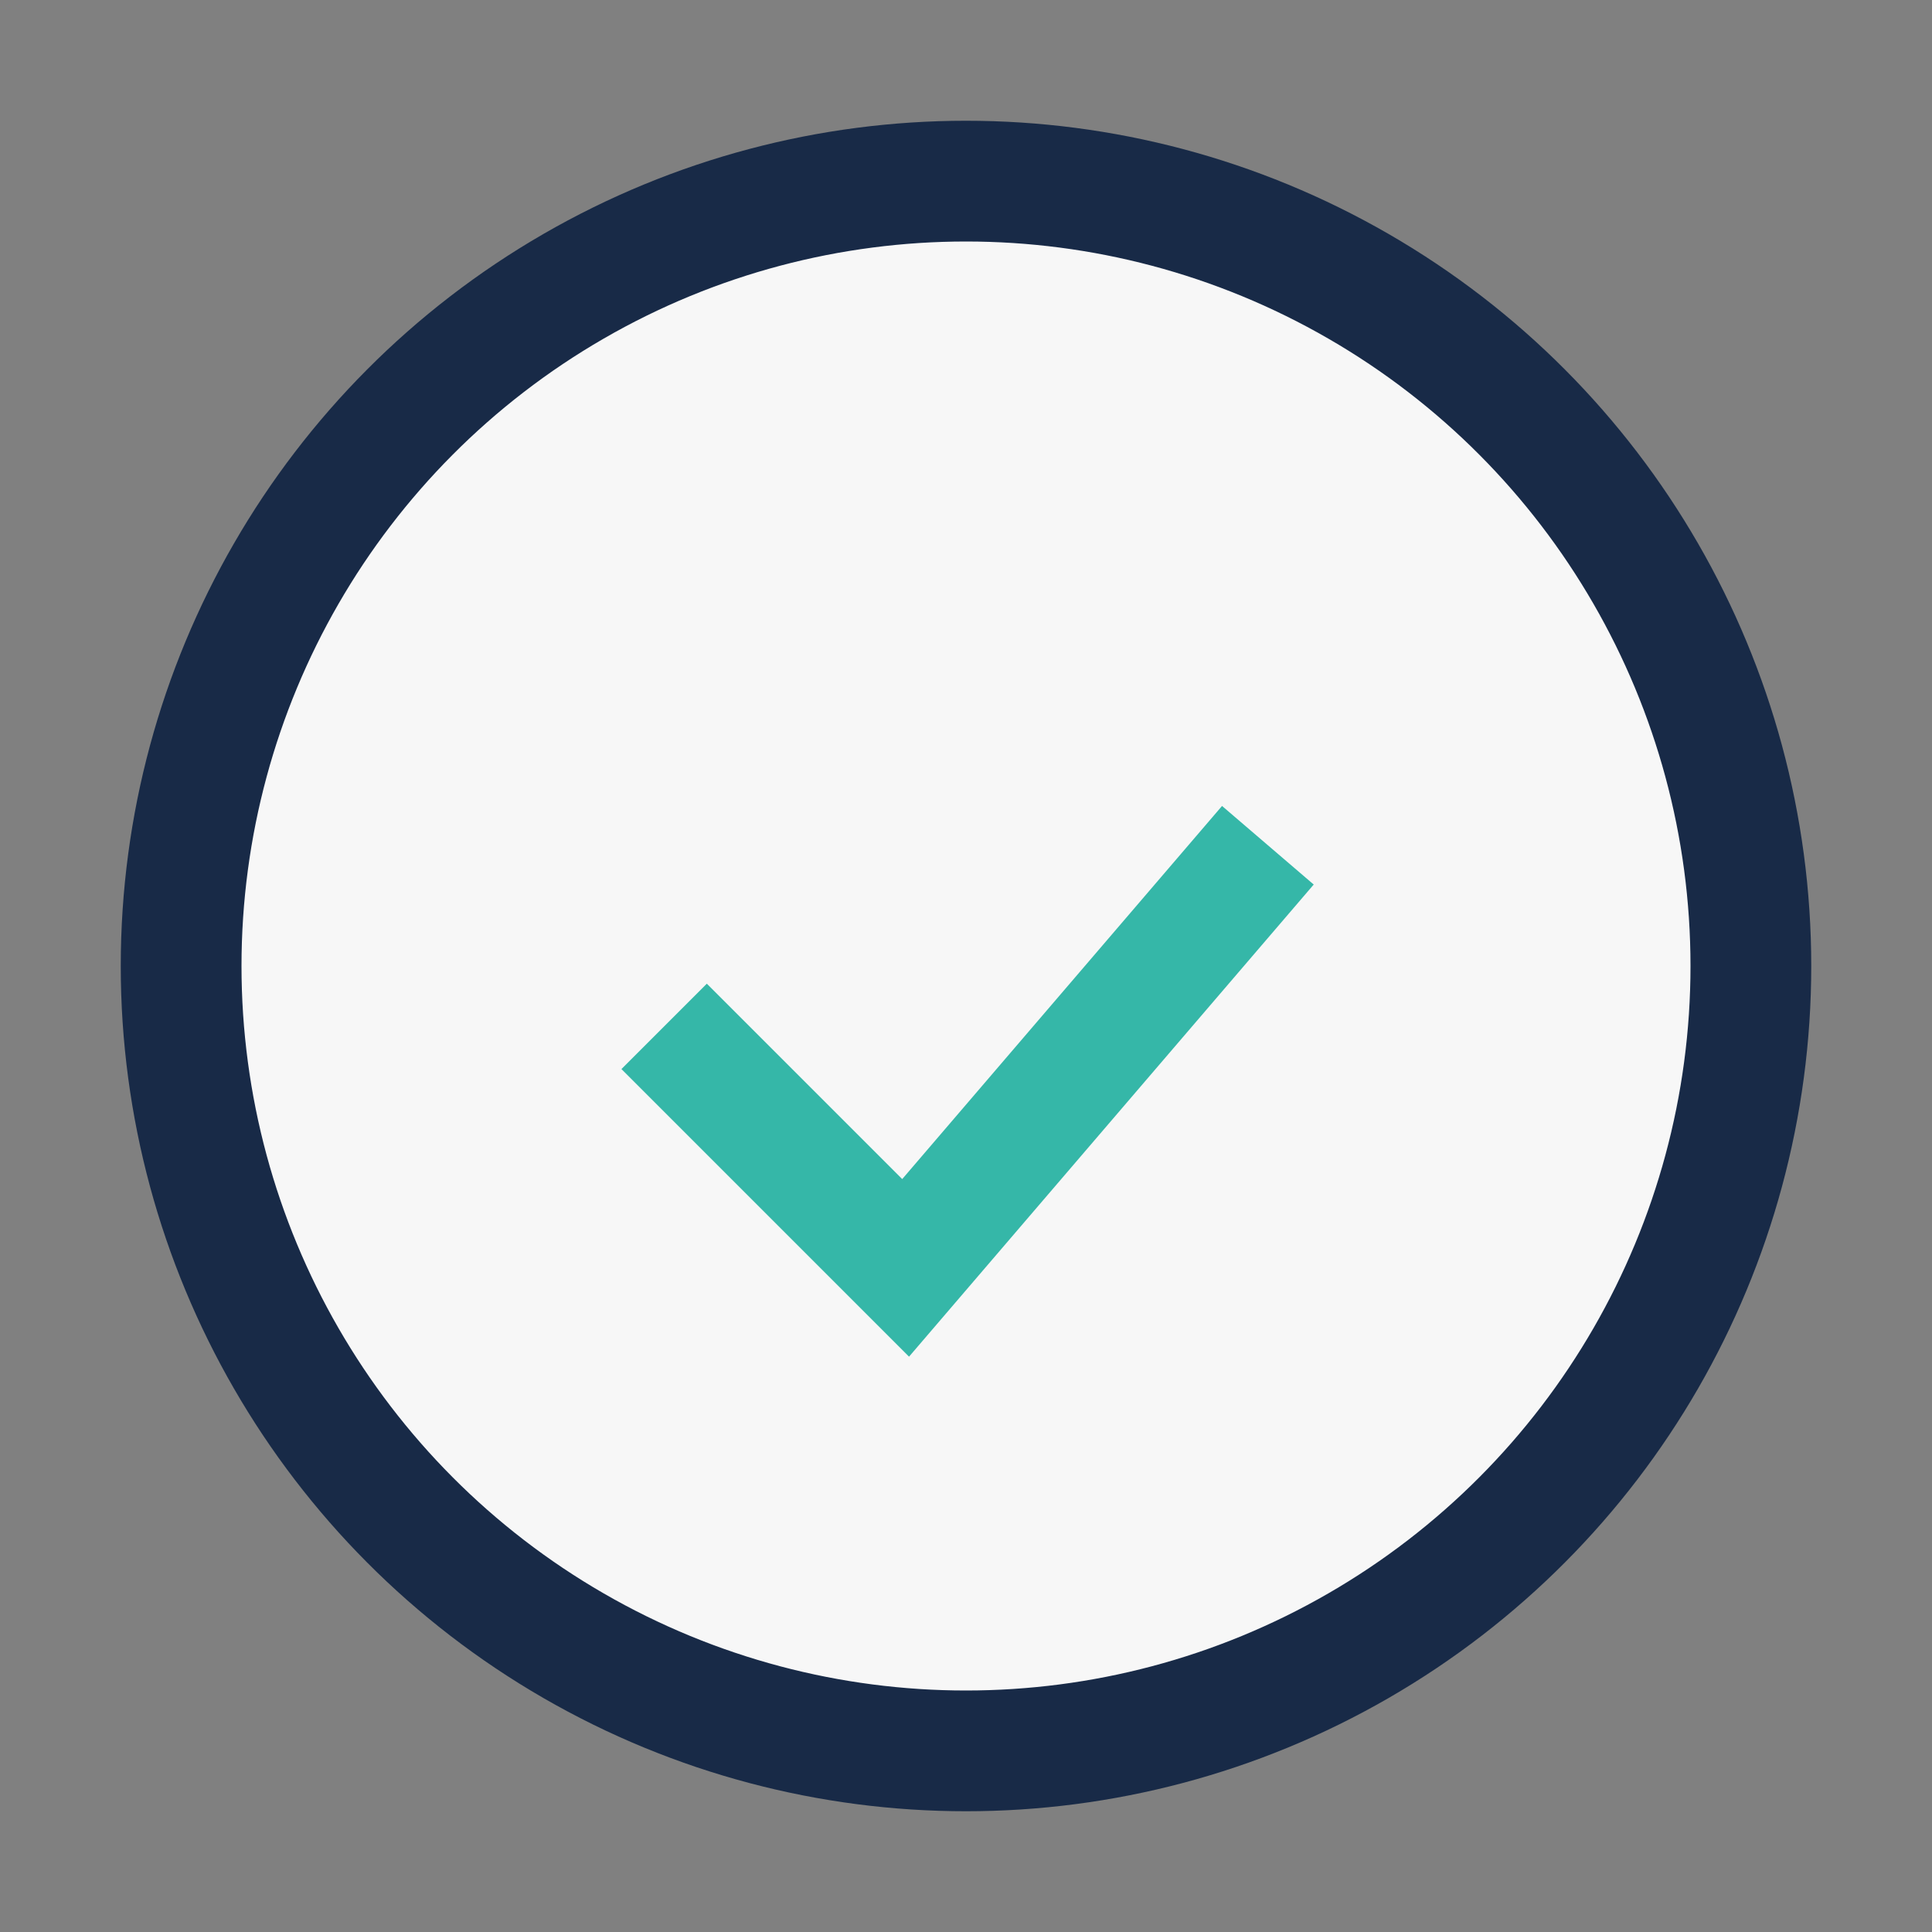 <?xml version="1.0" encoding="UTF-8"?>
<svg xmlns="http://www.w3.org/2000/svg" width="32" height="32" viewBox="0 0 32 32"><rect x="0" y="0" width="32" height="32" fill="#808080" stroke="none"/><circle cx="16" cy="16" r="13" fill="#F7F7F7" stroke="#182A47" stroke-width="2"/><path d="M11 17l4 4 6-7" stroke="#35B7A8" stroke-width="2" fill="none"/></svg>